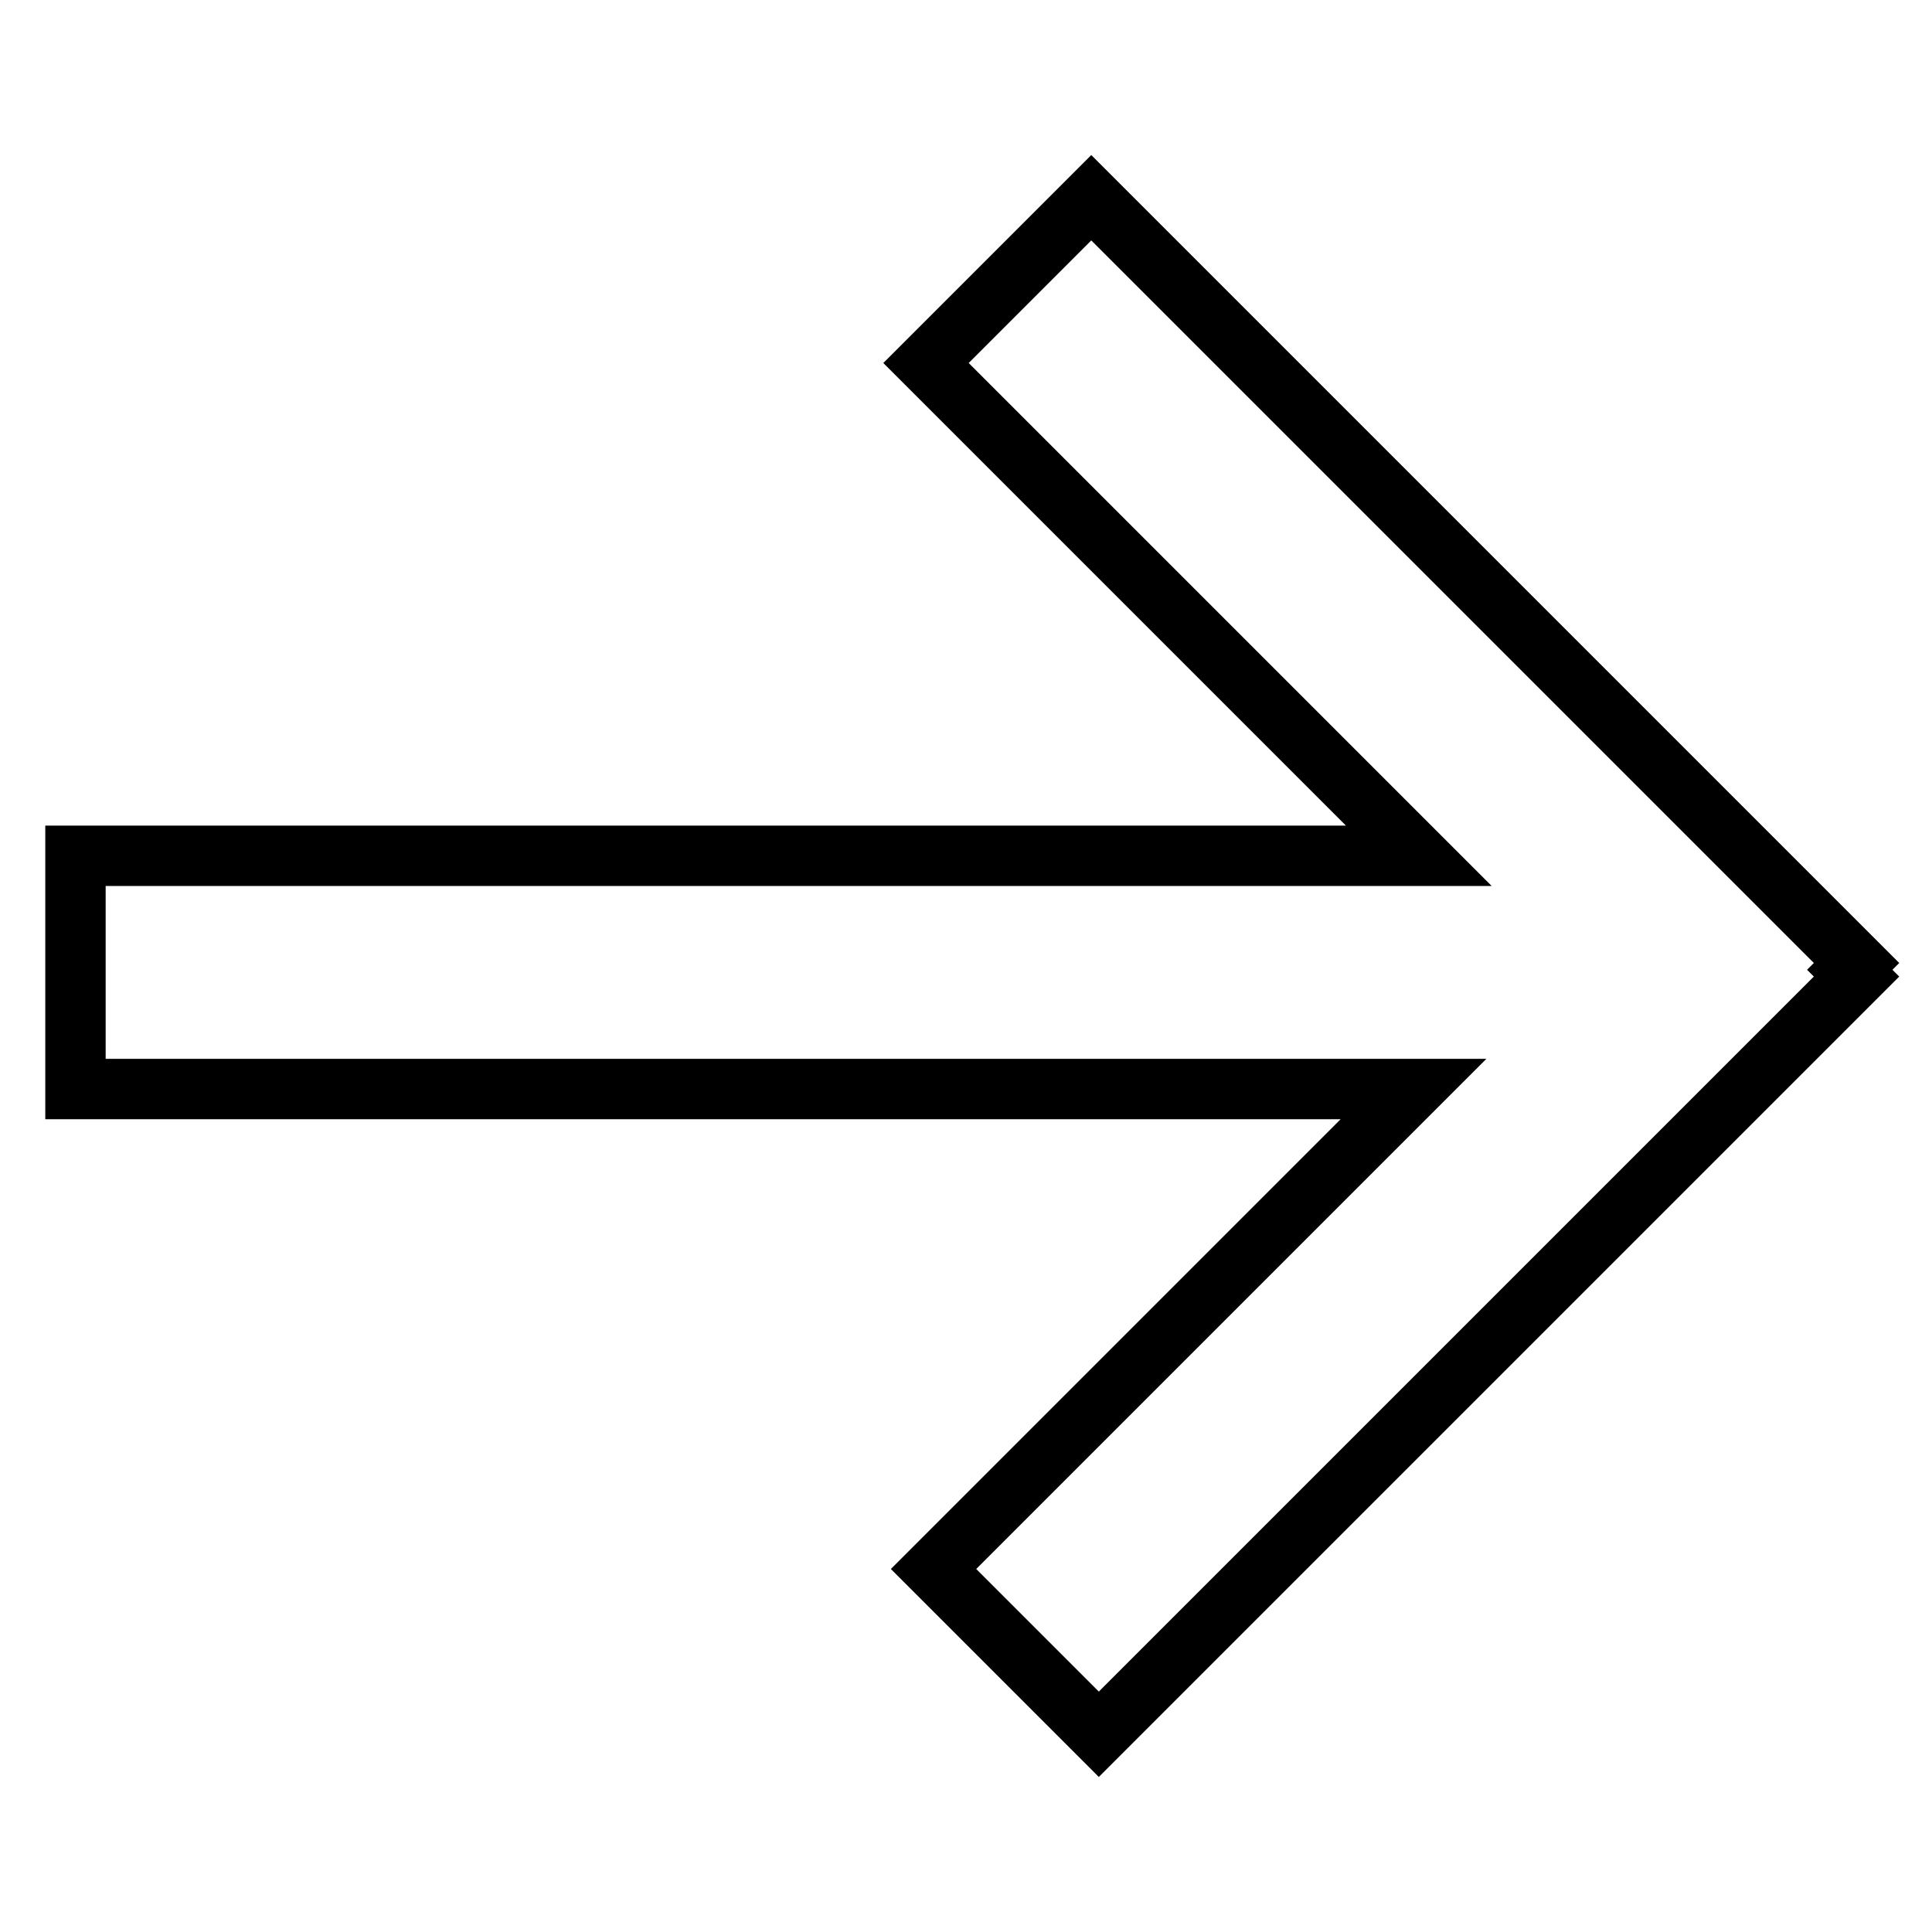 <?xml version="1.0" encoding="utf-8"?>
<!-- Svg Vector Icons : http://www.onlinewebfonts.com/icon -->
<!DOCTYPE svg PUBLIC "-//W3C//DTD SVG 1.1//EN" "http://www.w3.org/Graphics/SVG/1.1/DTD/svg11.dtd">
<svg version="1.1" xmlns="http://www.w3.org/2000/svg" xmlns:xlink="http://www.w3.org/1999/xlink" x="0px" y="0px" viewBox="0 0 256 256" enable-background="new 0 0 256 256" xml:space="preserve">
<g><g><path stroke-width="8" fill-opacity="0" stroke="#000000"  d="M10,113.4h178l-65.3-65.3l21.9-21.9L246,127.6l-0.9,0.9l0.9,0.9L145.6,229.8l-21.9-21.9l63.6-63.6H10V113.4z"/></g></g>
</svg>